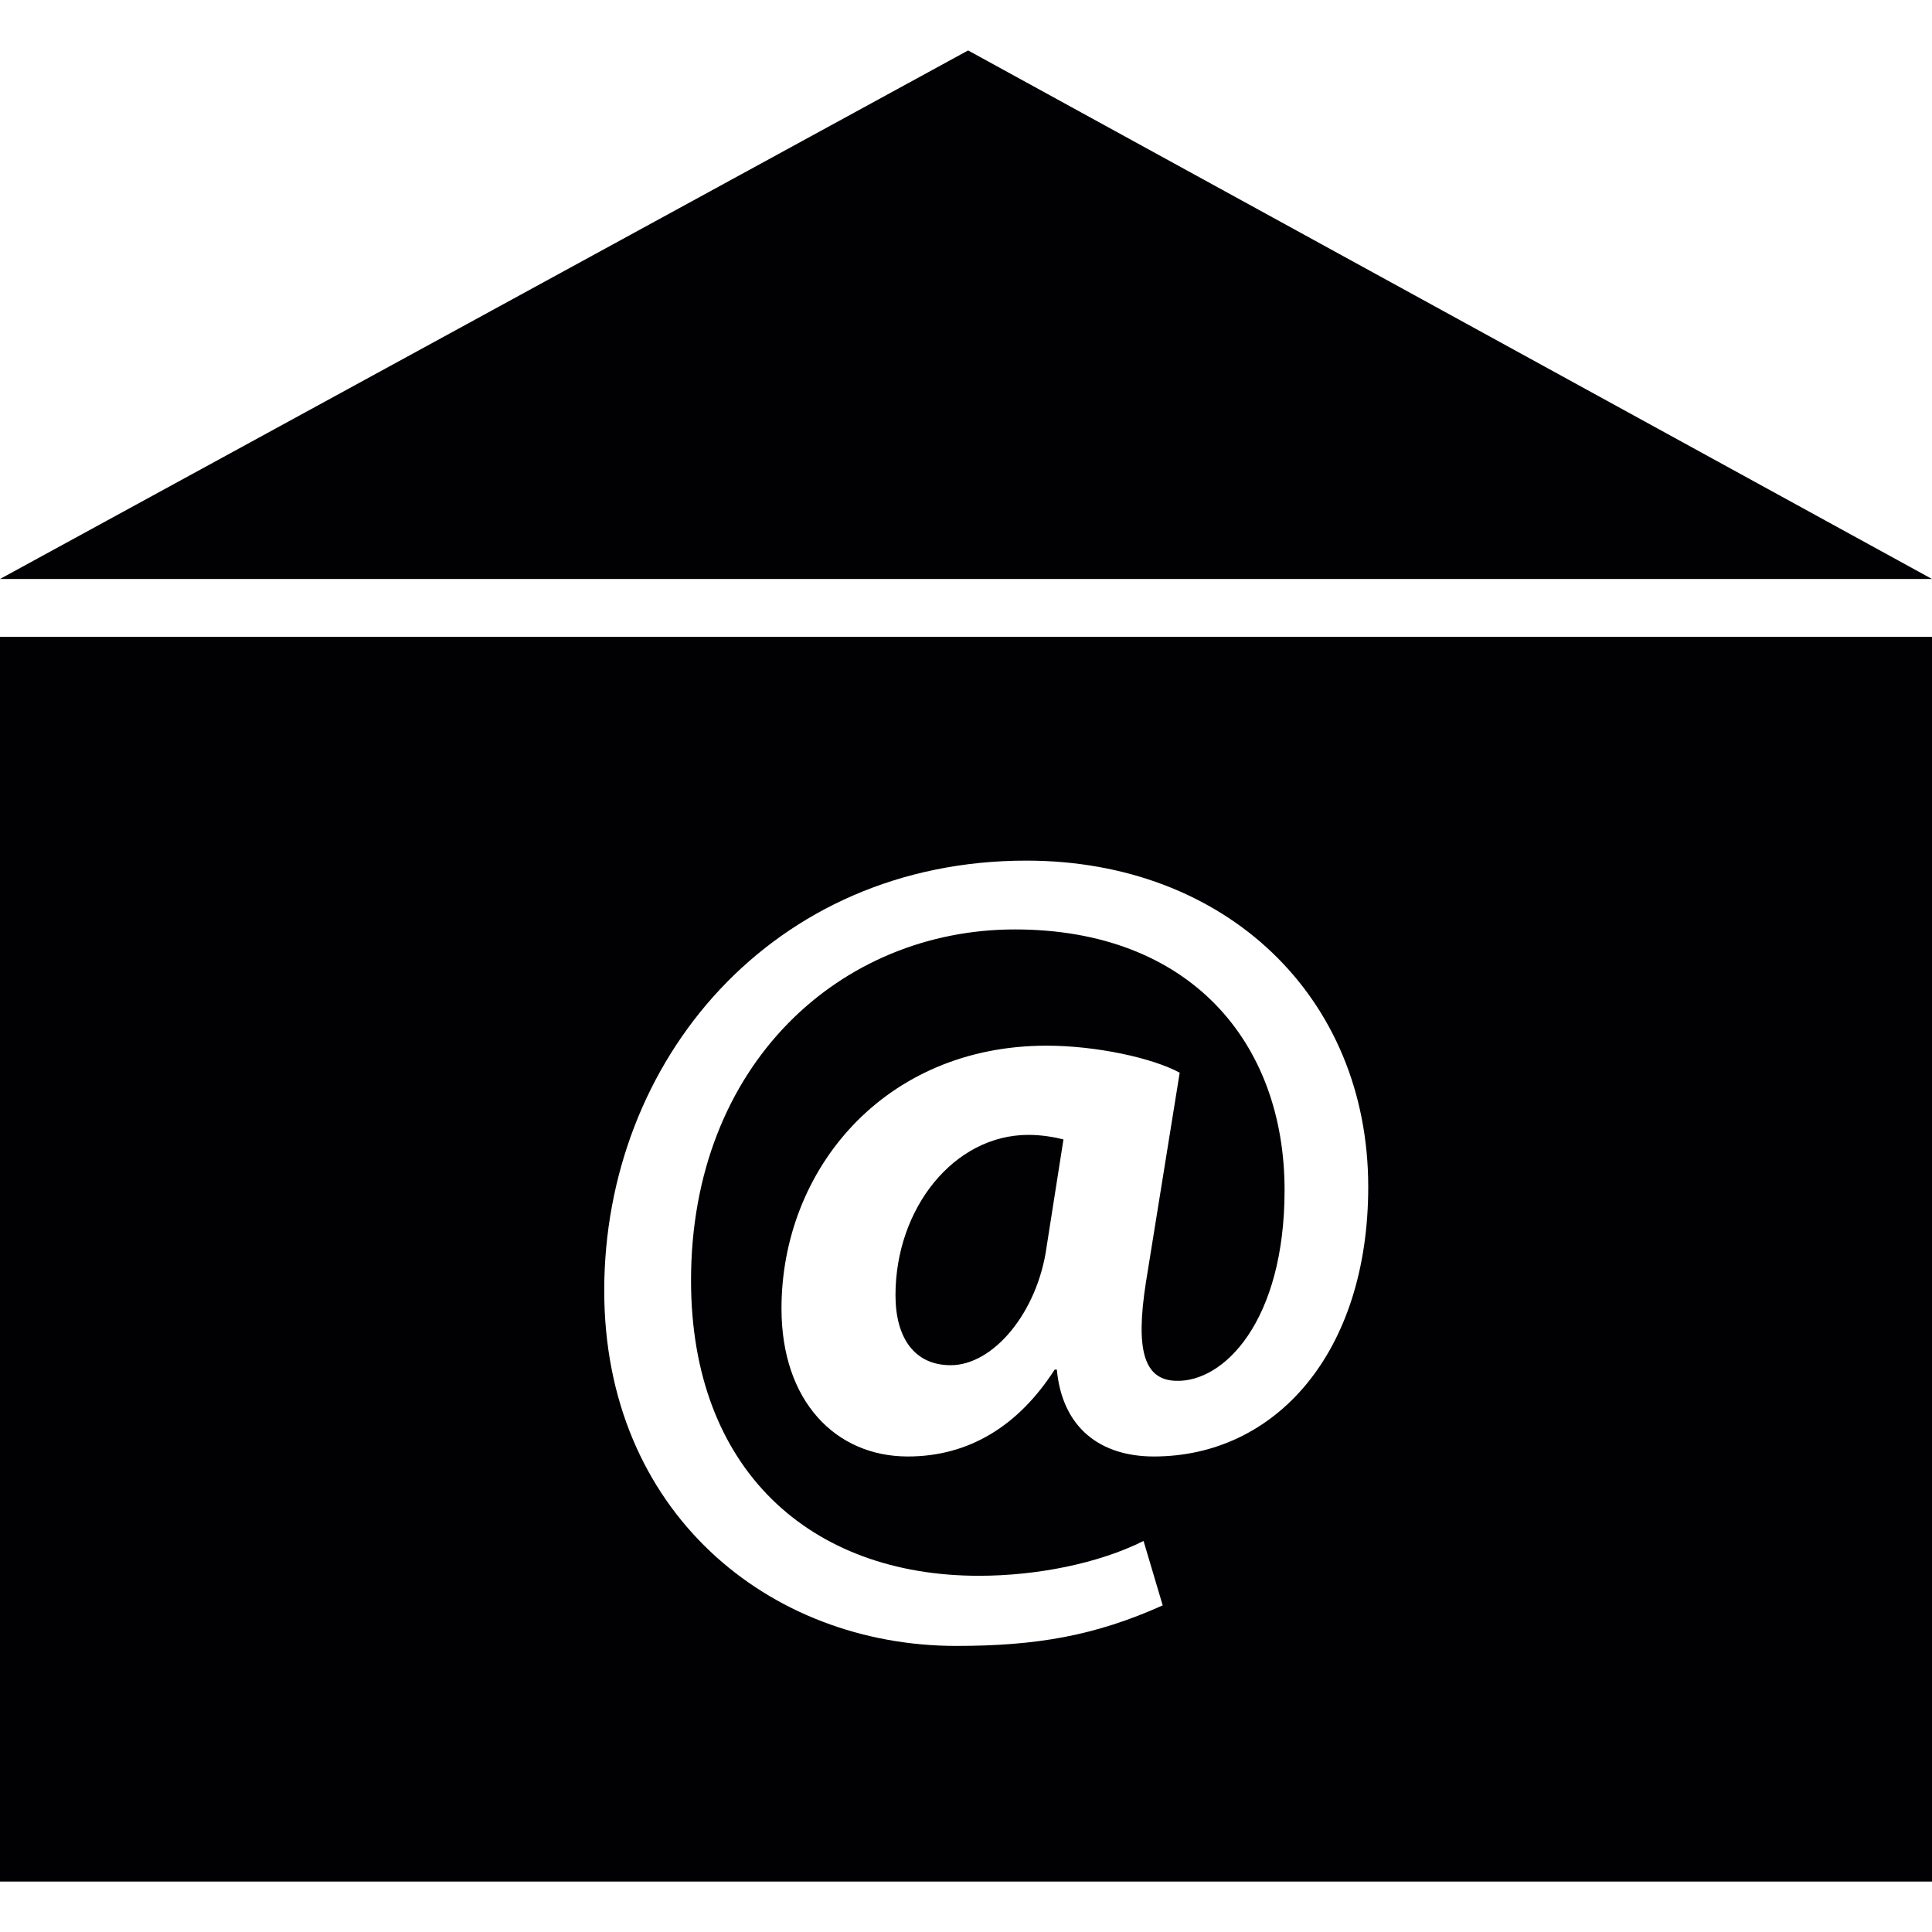 <?xml version="1.0" encoding="iso-8859-1"?>
<!-- Uploaded to: SVG Repo, www.svgrepo.com, Generator: SVG Repo Mixer Tools -->
<svg height="800px" width="800px" version="1.1" id="Capa_1" xmlns="http://www.w3.org/2000/svg" xmlns:xlink="http://www.w3.org/1999/xlink" 
	 viewBox="0 0 502.664 502.664" xml:space="preserve">
<g>
	<g>
		<g>
			<path style="fill:#010002;" d="M0,489.538h502.664V165.674H0V489.538z M267.025,223.915c51.964,0,88.958,35.527,88.958,84.881
				c0,43.12-24.095,70.148-55.782,70.148c-13.848,0-23.814-7.377-25.238-22.606h-0.561c-9.426,14.668-22.326,22.606-38.202,22.606
				c-18.788,0-32.874-14.388-32.874-38.482c0-36.109,26.705-68.401,68.983-68.401c12.899,0,27.567,3.192,34.621,7.032l-8.801,54.639
				c-2.696,17.3-0.561,25.195,7.636,25.518c12.619,0.604,28.452-15.553,28.452-49.613c0-38.482-24.677-67.819-70.17-67.819
				c-45.234,0-84.255,34.966-84.255,91.309c0,49.311,31.083,76.857,74.894,76.857c14.97,0,31.083-3.171,42.84-9.06l4.983,16.761
				c-17.58,7.895-32.831,10.548-53.69,10.548c-48.793,0-91.611-34.923-91.611-92.474
				C157.229,275.858,200.975,223.915,267.025,223.915z"/>
			<path style="fill:#010002;" d="M232.986,336.99c0,11.131,4.961,18.206,14.366,18.206c11.152,0,22.628-13.827,24.957-30.846
				l4.379-27.891c-2.286-0.582-5.544-1.186-9.124-1.186C248.215,295.272,232.986,314.362,232.986,336.99z"/>
			<polygon style="fill:#010002;" points="251.882,13.126 0,150.64 502.664,150.64 			"/>
		</g>
	</g>
	<g>
	</g>
	<g>
	</g>
	<g>
	</g>
	<g>
	</g>
	<g>
	</g>
	<g>
	</g>
	<g>
	</g>
	<g>
	</g>
	<g>
	</g>
	<g>
	</g>
	<g>
	</g>
	<g>
	</g>
	<g>
	</g>
	<g>
	</g>
	<g>
	</g>
</g>
</svg>